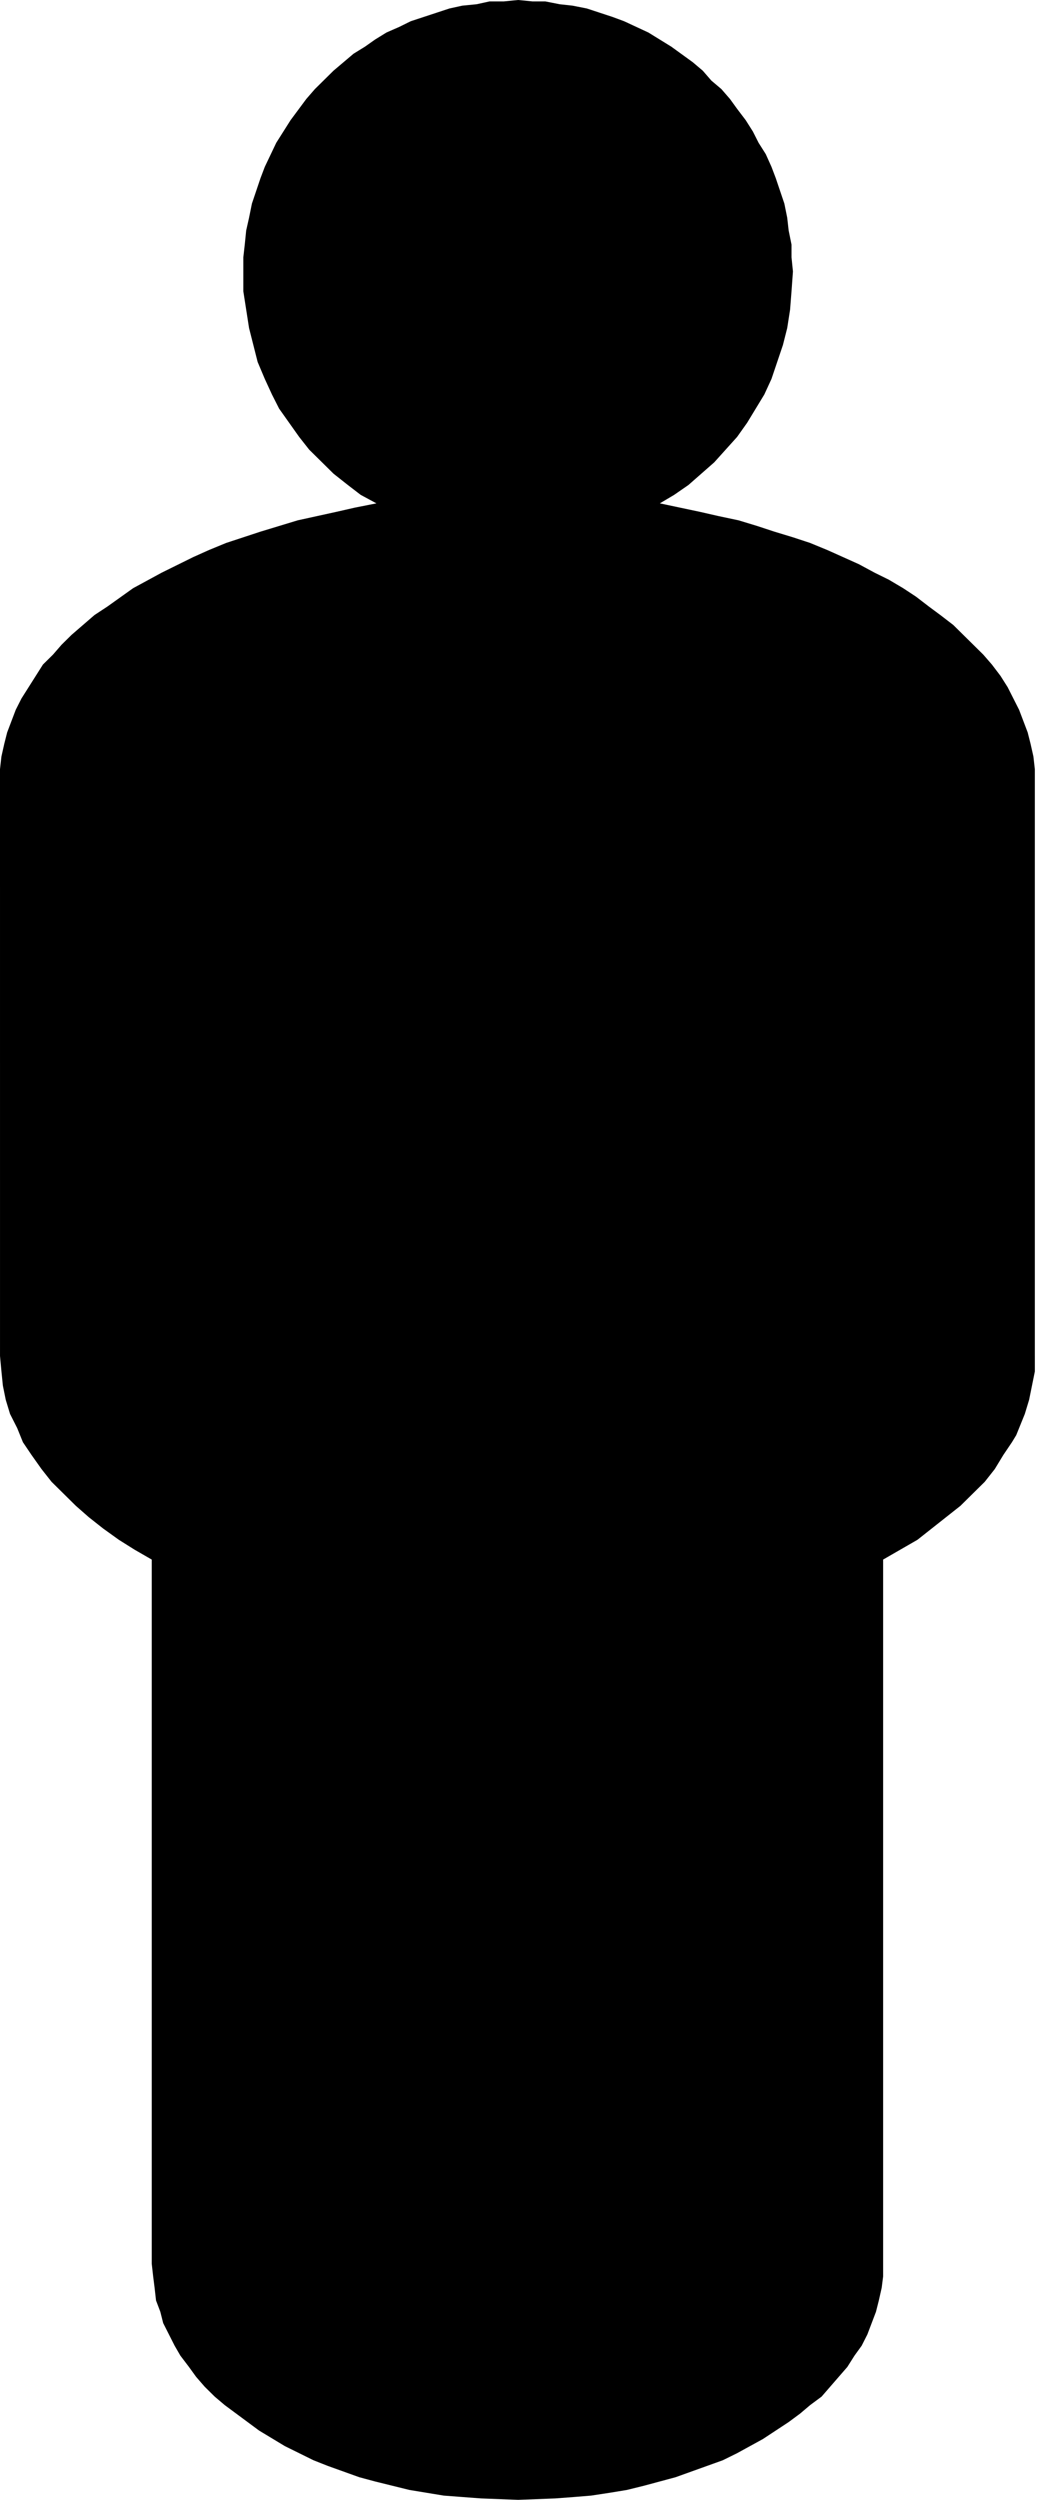 <svg xmlns="http://www.w3.org/2000/svg" width="124" height="297.333" fill-rule="evenodd" stroke-linecap="round" preserveAspectRatio="none" viewBox="0 0 728 1768"><style>.brush0{fill:#fff}.pen0{stroke:#000;stroke-width:1;stroke-linejoin:round}</style><path fill-rule="nonzero" d="M723 959v11l-1 5-1 5-2 10-3 10-4 10-2 5-3 5-6 9-6 10-7 9-8 8-9 9-10 8-10 8-10 8-12 7-12 7v507l-1 8-2 9-2 8-3 8-3 8-4 8-5 7-5 8-6 7-6 7-6 7-8 6-7 6-8 6-9 6-9 6-9 5-9 5-10 5-11 4-11 4-11 4-11 3-11 3-12 3-12 2-13 2-12 1-13 1-26 1-26-1-13-1-13-1-12-2-12-2-24-6-11-3-11-4-11-4-10-4-20-10-18-11-8-6-8-6-8-6-7-6-7-7-6-7-5-7-6-8-4-7-4-8-4-8-2-8-3-8-1-9-1-8-1-9v-498l-12-7-11-7-11-8-10-8-9-8-9-9-8-8-7-9-7-10-6-9-4-10-5-10-3-10-1-5-1-5-1-10-1-11V544l1-9 2-9 2-8 3-8 3-8 4-8 5-8 5-8 5-8 7-7 6-7 7-7 8-7 8-7 9-6 18-13 20-11 22-11 11-5 12-5 24-8 13-4 13-4 27-6 13-3 15-3-11-6-9-7-10-8-4-4-4-4-9-9-7-9-7-10-7-10-5-10-5-11-5-12-3-12-3-12-2-13-2-13v-24l1-9 1-10 2-9 2-10 3-9 3-9 3-8 8-17 10-16 11-15 6-7 6-6 7-7 7-6 7-6 8-5 7-5 8-5 9-4 8-4 9-3 9-3 9-3 9-2 10-1 9-2h10l10-1 10 1h9l10 2 9 1 10 2 9 3 9 3 8 3 17 8 16 10 15 11 7 6 6 7 7 6 6 7 5 7 6 8 5 8 4 8 5 8 4 9 3 8 3 9 3 9 2 10 1 9 2 10v9l1 10-1 14-1 13-2 13-3 12-4 12-4 12-5 11-6 10-6 10-7 10-8 9-8 9-9 8-9 8-10 7-10 6 14 3 14 3 13 3 14 3 13 4 12 4 13 4 12 4 12 5 11 5 11 5 11 6 10 5 10 6 9 6 9 7 8 6 9 7 3 3 4 4 7 7 7 7 6 7 6 8 5 8 4 8 4 8 3 8 3 8 2 8 2 9 1 9v415z" style="stroke:none;fill:#000"/></svg>
